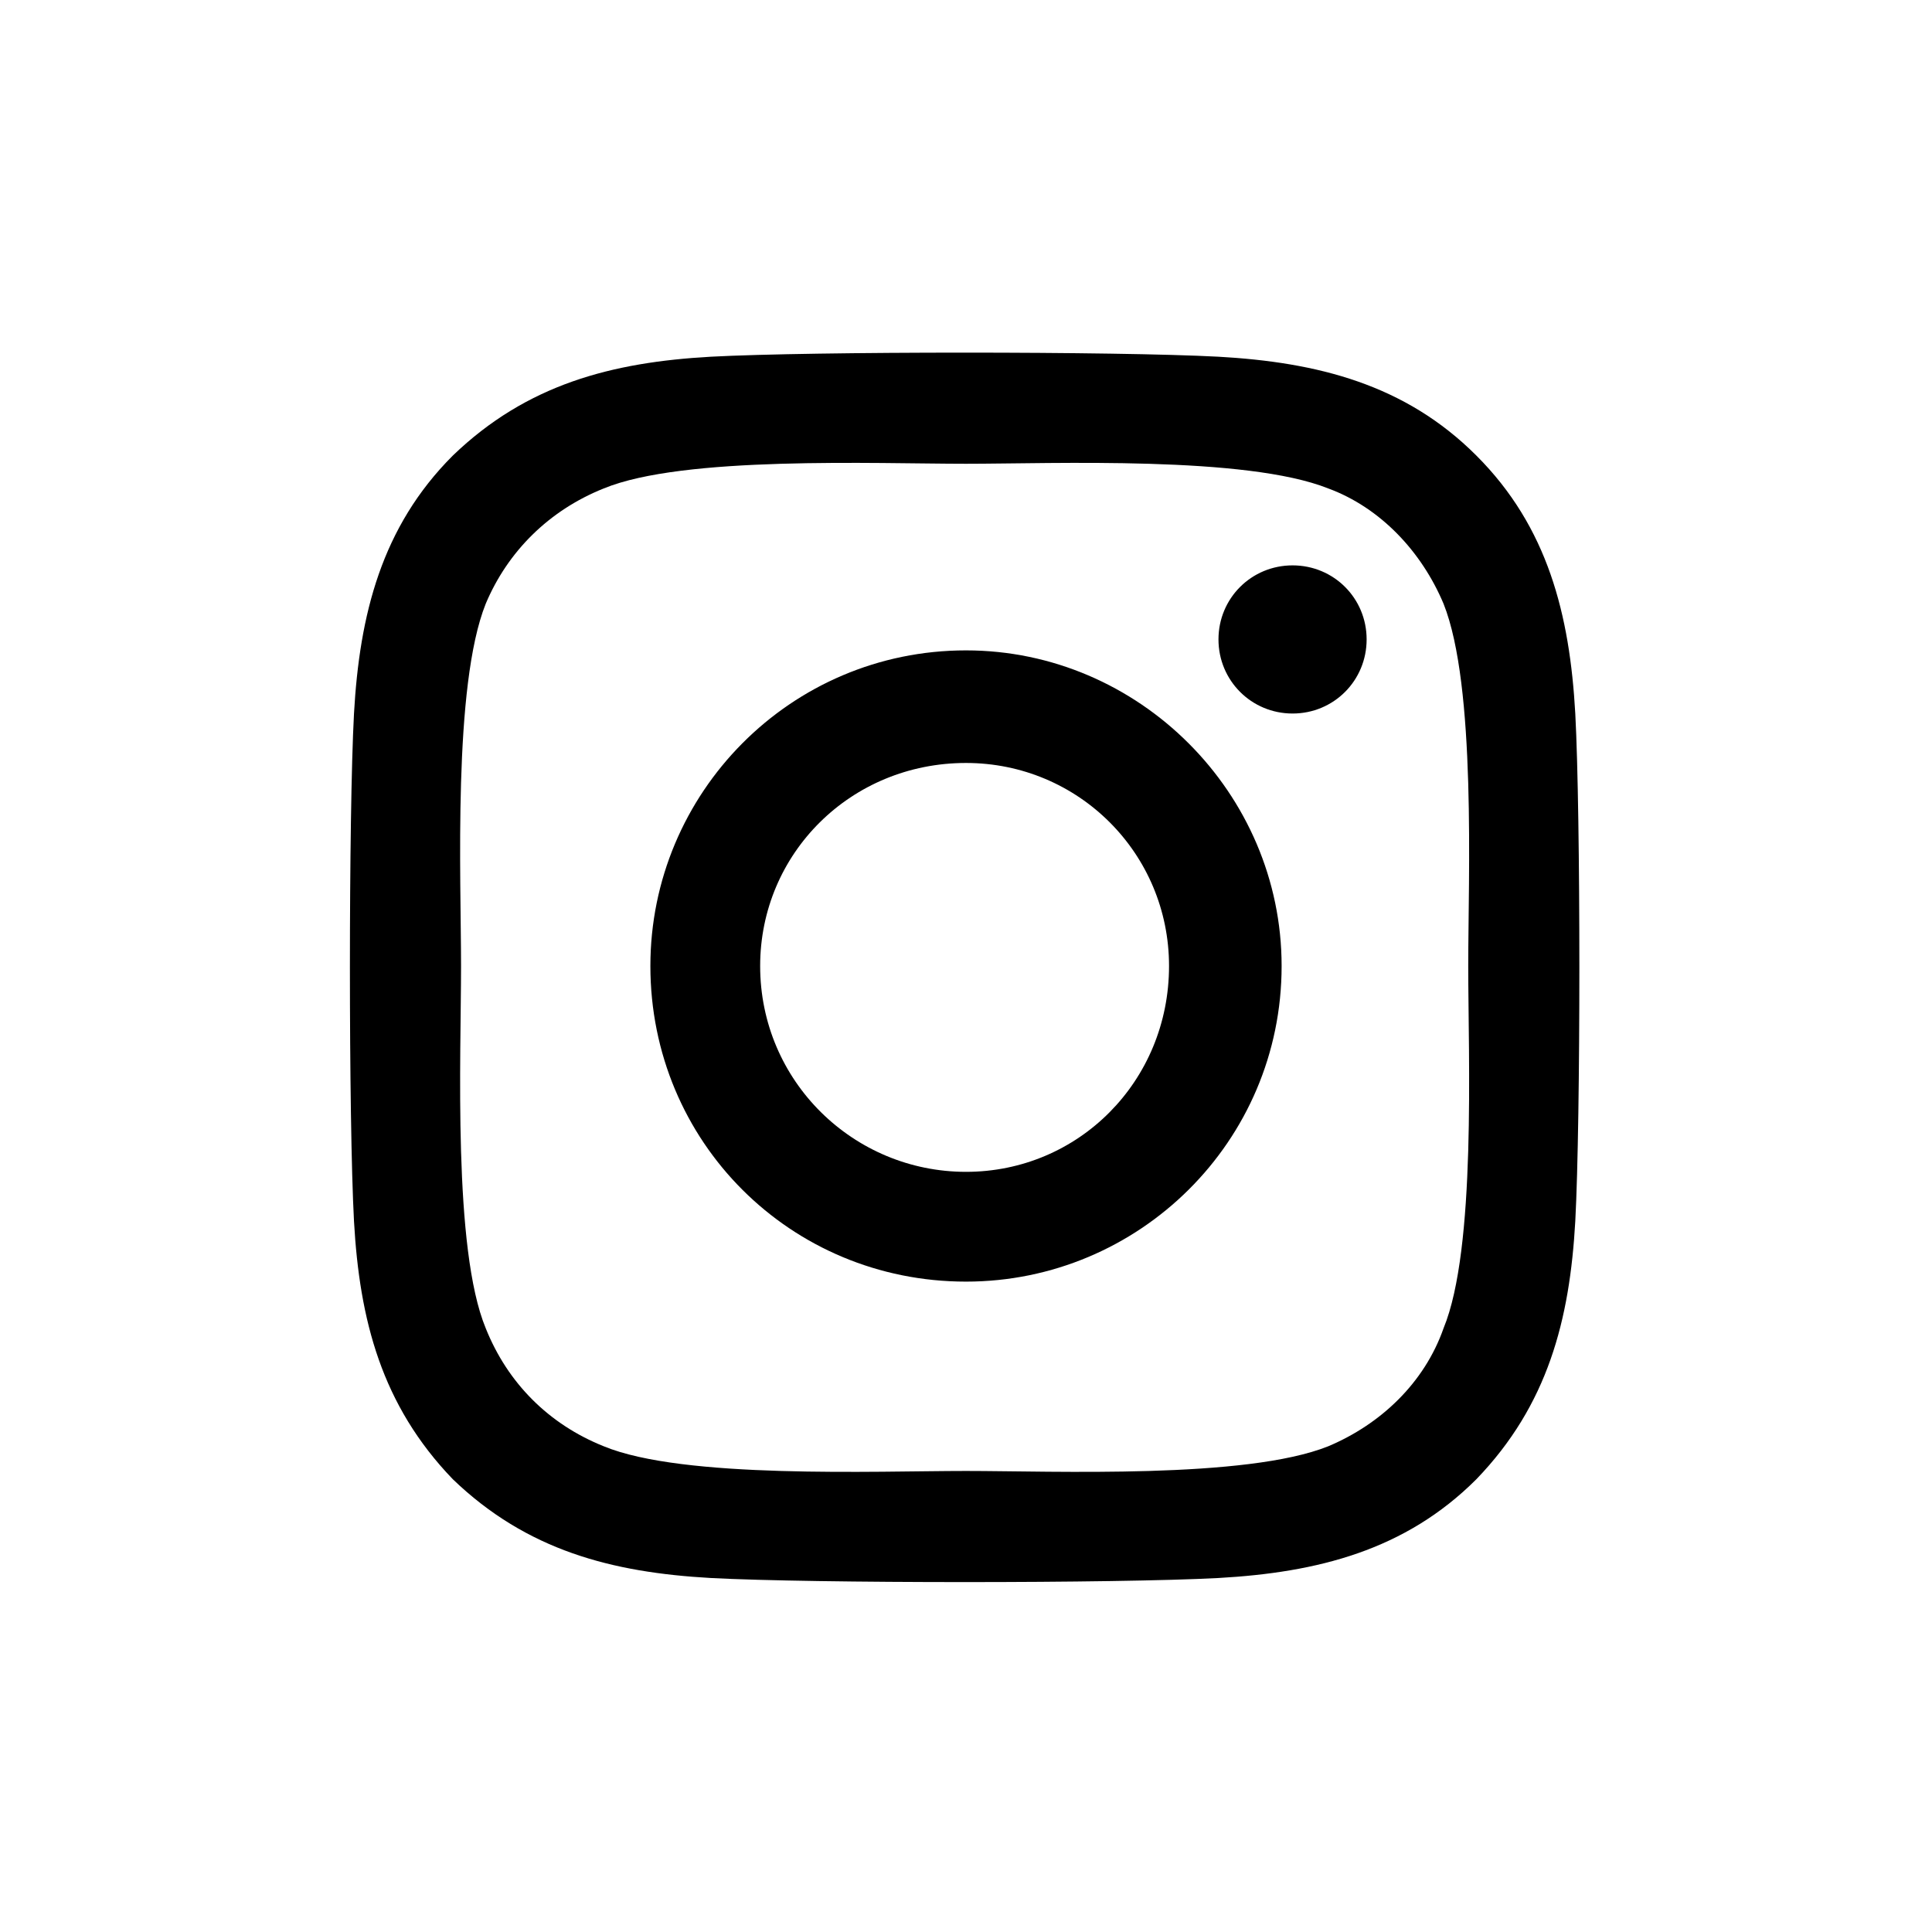 <svg width="22" height="22" viewBox="0 0 22 22" fill="none" xmlns="http://www.w3.org/2000/svg">
<path d="M11 7.406C12.969 7.406 14.594 9.031 14.594 11C14.594 13 12.969 14.594 11 14.594C9 14.594 7.406 13 7.406 11C7.406 9.031 9 7.406 11 7.406ZM11 13.344C12.281 13.344 13.312 12.312 13.312 11C13.312 9.719 12.281 8.688 11 8.688C9.688 8.688 8.656 9.719 8.656 11C8.656 12.312 9.719 13.344 11 13.344ZM15.562 7.281C15.562 6.812 15.188 6.438 14.719 6.438C14.25 6.438 13.875 6.812 13.875 7.281C13.875 7.75 14.25 8.125 14.719 8.125C15.188 8.125 15.562 7.75 15.562 7.281ZM17.938 8.125C18 9.281 18 12.75 17.938 13.906C17.875 15.031 17.625 16 16.812 16.844C16 17.656 15 17.906 13.875 17.969C12.719 18.031 9.25 18.031 8.094 17.969C6.969 17.906 6 17.656 5.156 16.844C4.344 16 4.094 15.031 4.031 13.906C3.969 12.75 3.969 9.281 4.031 8.125C4.094 7 4.344 6 5.156 5.188C6 4.375 6.969 4.125 8.094 4.062C9.25 4 12.719 4 13.875 4.062C15 4.125 16 4.375 16.812 5.188C17.625 6 17.875 7 17.938 8.125ZM16.438 15.125C16.812 14.219 16.719 12.031 16.719 11C16.719 10 16.812 7.812 16.438 6.875C16.188 6.281 15.719 5.781 15.125 5.562C14.188 5.188 12 5.281 11 5.281C9.969 5.281 7.781 5.188 6.875 5.562C6.25 5.812 5.781 6.281 5.531 6.875C5.156 7.812 5.25 10 5.25 11C5.25 12.031 5.156 14.219 5.531 15.125C5.781 15.75 6.25 16.219 6.875 16.469C7.781 16.844 9.969 16.75 11 16.75C12 16.75 14.188 16.844 15.125 16.469C15.719 16.219 16.219 15.75 16.438 15.125Z" fill="black"/>
</svg>
